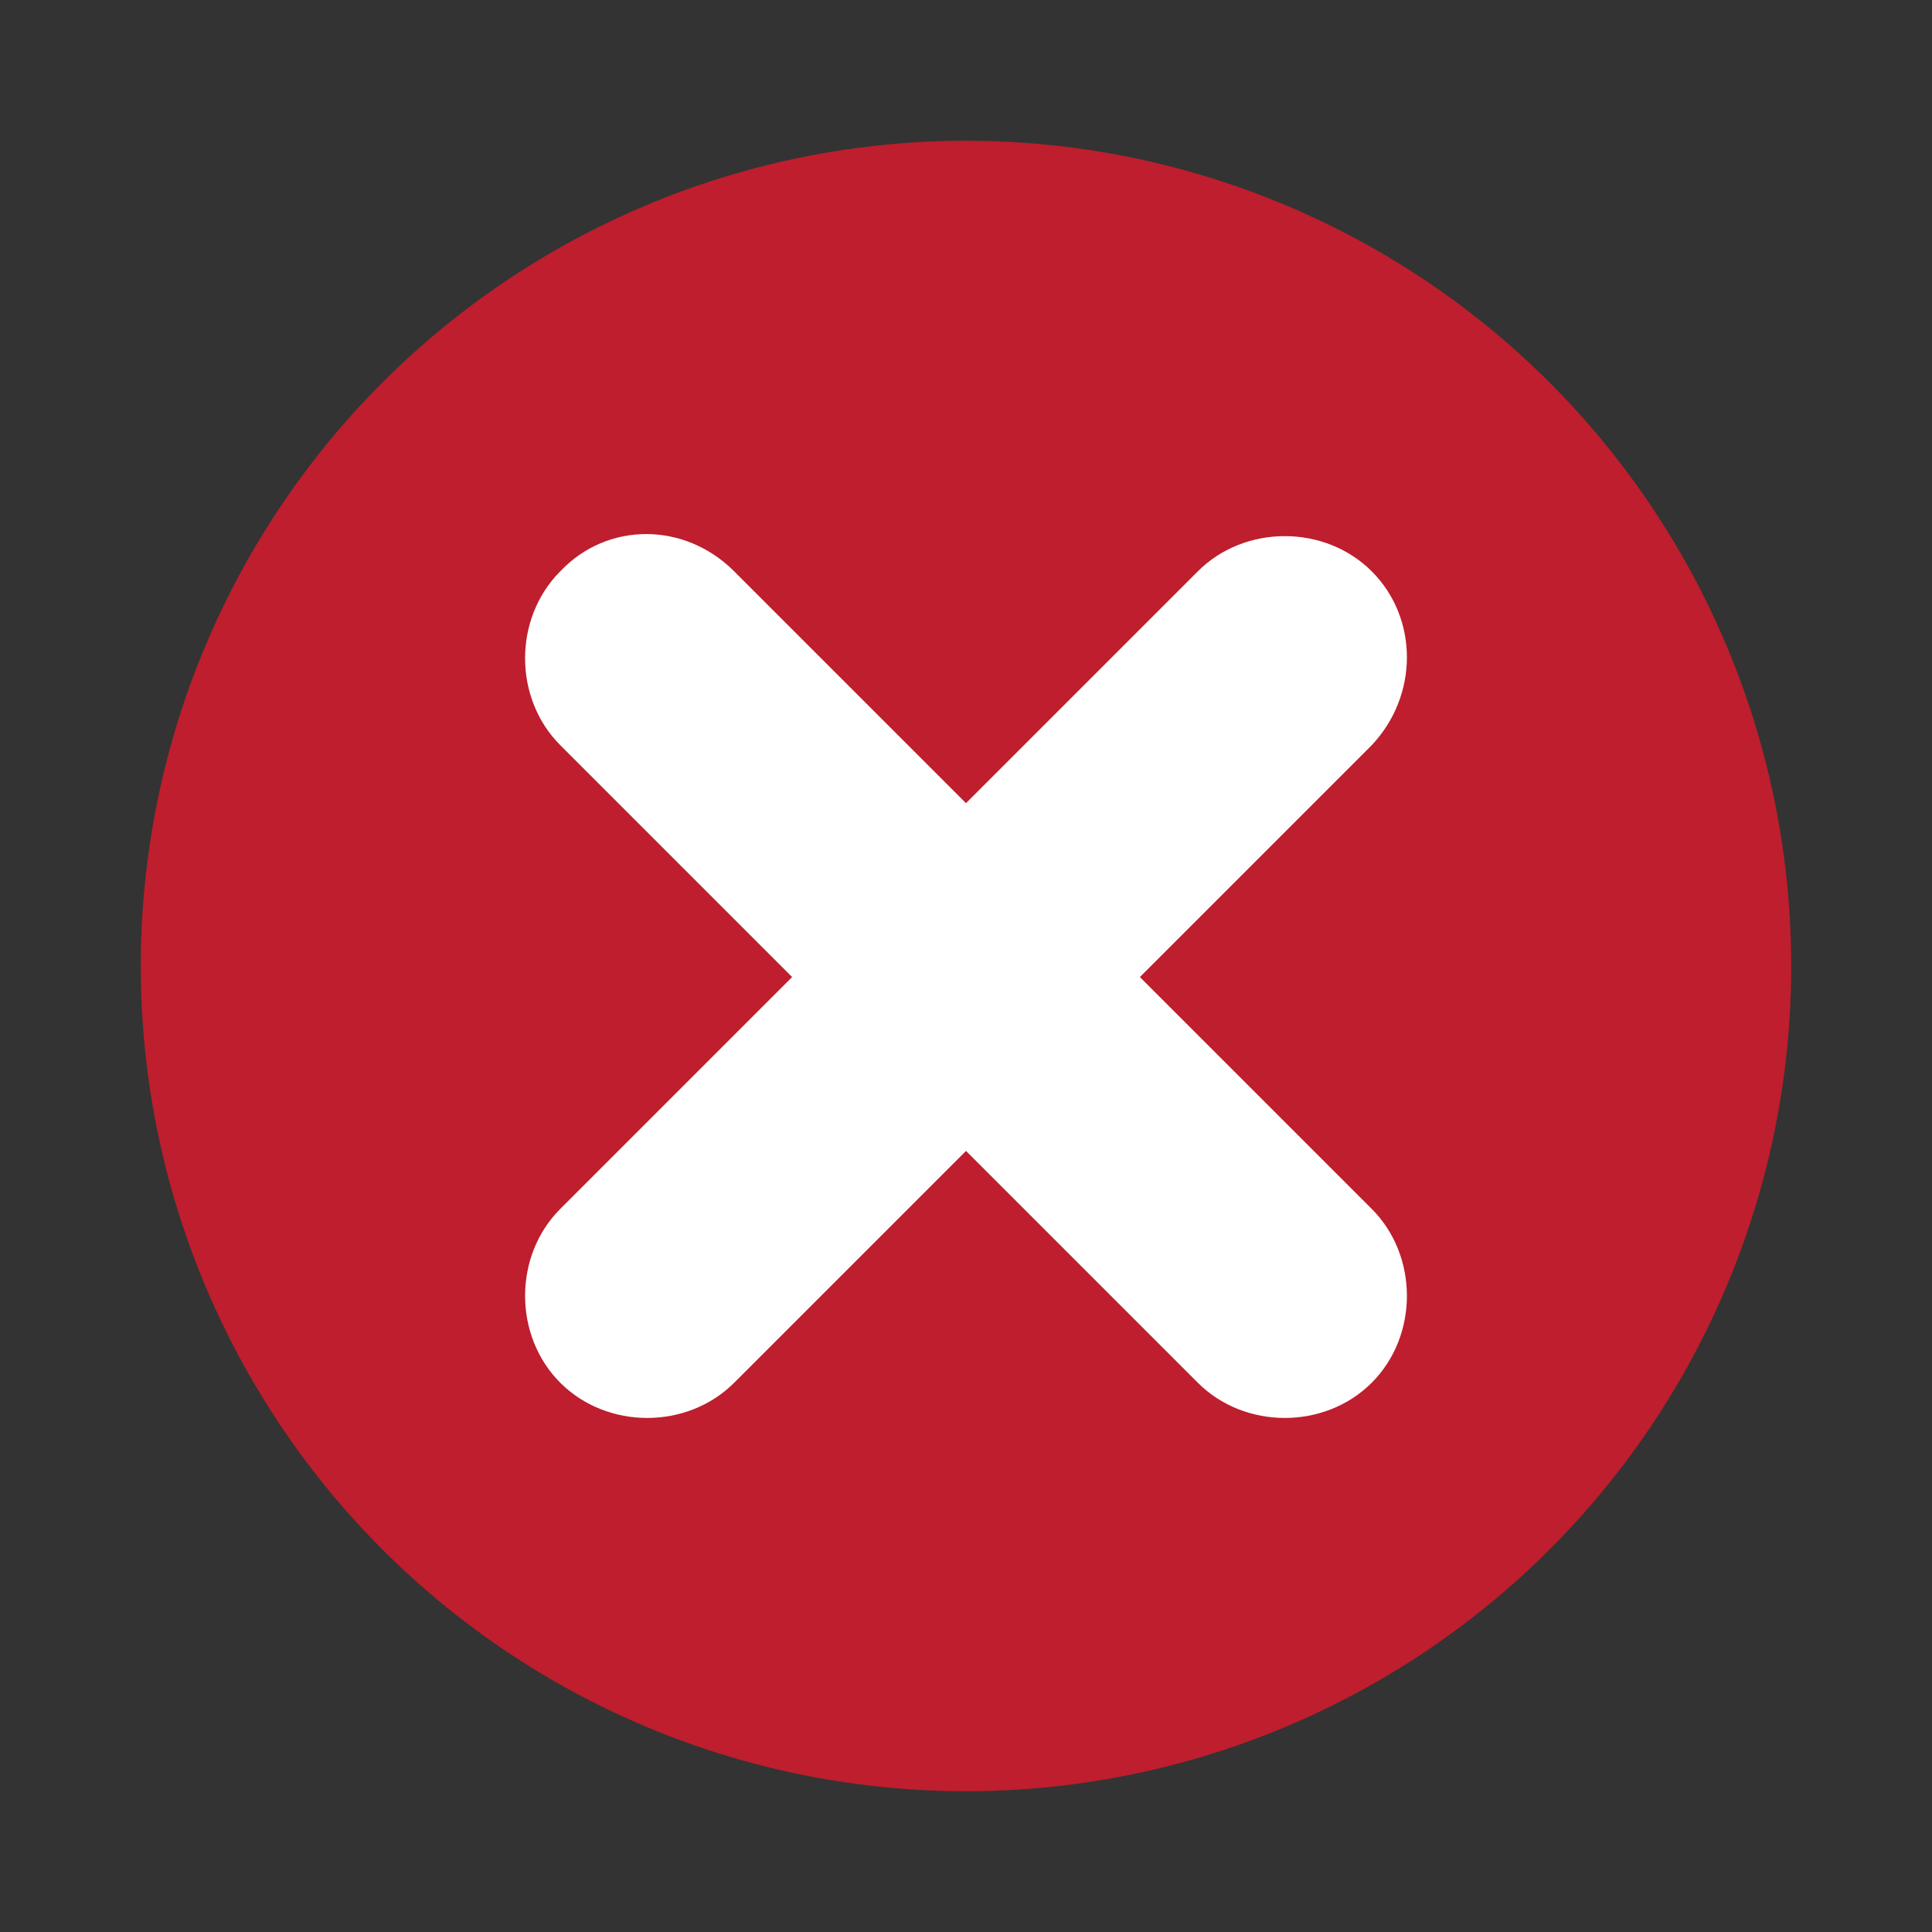 <?xml version="1.0" encoding="utf-8"?>
<!-- Generator: Adobe Illustrator 27.9.4, SVG Export Plug-In . SVG Version: 9.03 Build 54784)  -->
<svg version="1.1" id="Capa_2_00000174564503781073925580000013011025943197454484_"
	 xmlns="http://www.w3.org/2000/svg" xmlns:xlink="http://www.w3.org/1999/xlink" x="0px" y="0px" viewBox="0 0 70 70"
	 style="enable-background:new 0 0 70 70;" xml:space="preserve">
<rect x="0" y="0" width="70" height="70" fill="#333333" stroke="none"/>
<style type="text/css">
	.st0{fill:#BE1E2D;}
	.st1{fill:#FFFFFF;}
</style>
<g>
	<circle class="st0" cx="35" cy="35" r="29.9"/>
	<g>
		<path class="st1" d="M49.7,27L26.6,50.1c-1.7,1.7-4.6,1.7-6.3,0l0,0c-1.7-1.7-1.7-4.6,0-6.3l23.1-23.1c1.7-1.7,4.6-1.7,6.3,0l0,0
			C51.4,22.4,51.4,25.2,49.7,27z"/>
		<path class="st1" d="M26.6,20.7l23.1,23.1c1.7,1.7,1.7,4.6,0,6.3l0,0c-1.7,1.7-4.6,1.7-6.3,0L20.3,27c-1.7-1.7-1.7-4.6,0-6.3l0,0
			C22,18.9,24.8,18.9,26.6,20.7z"/>
	</g>
</g>
</svg>
